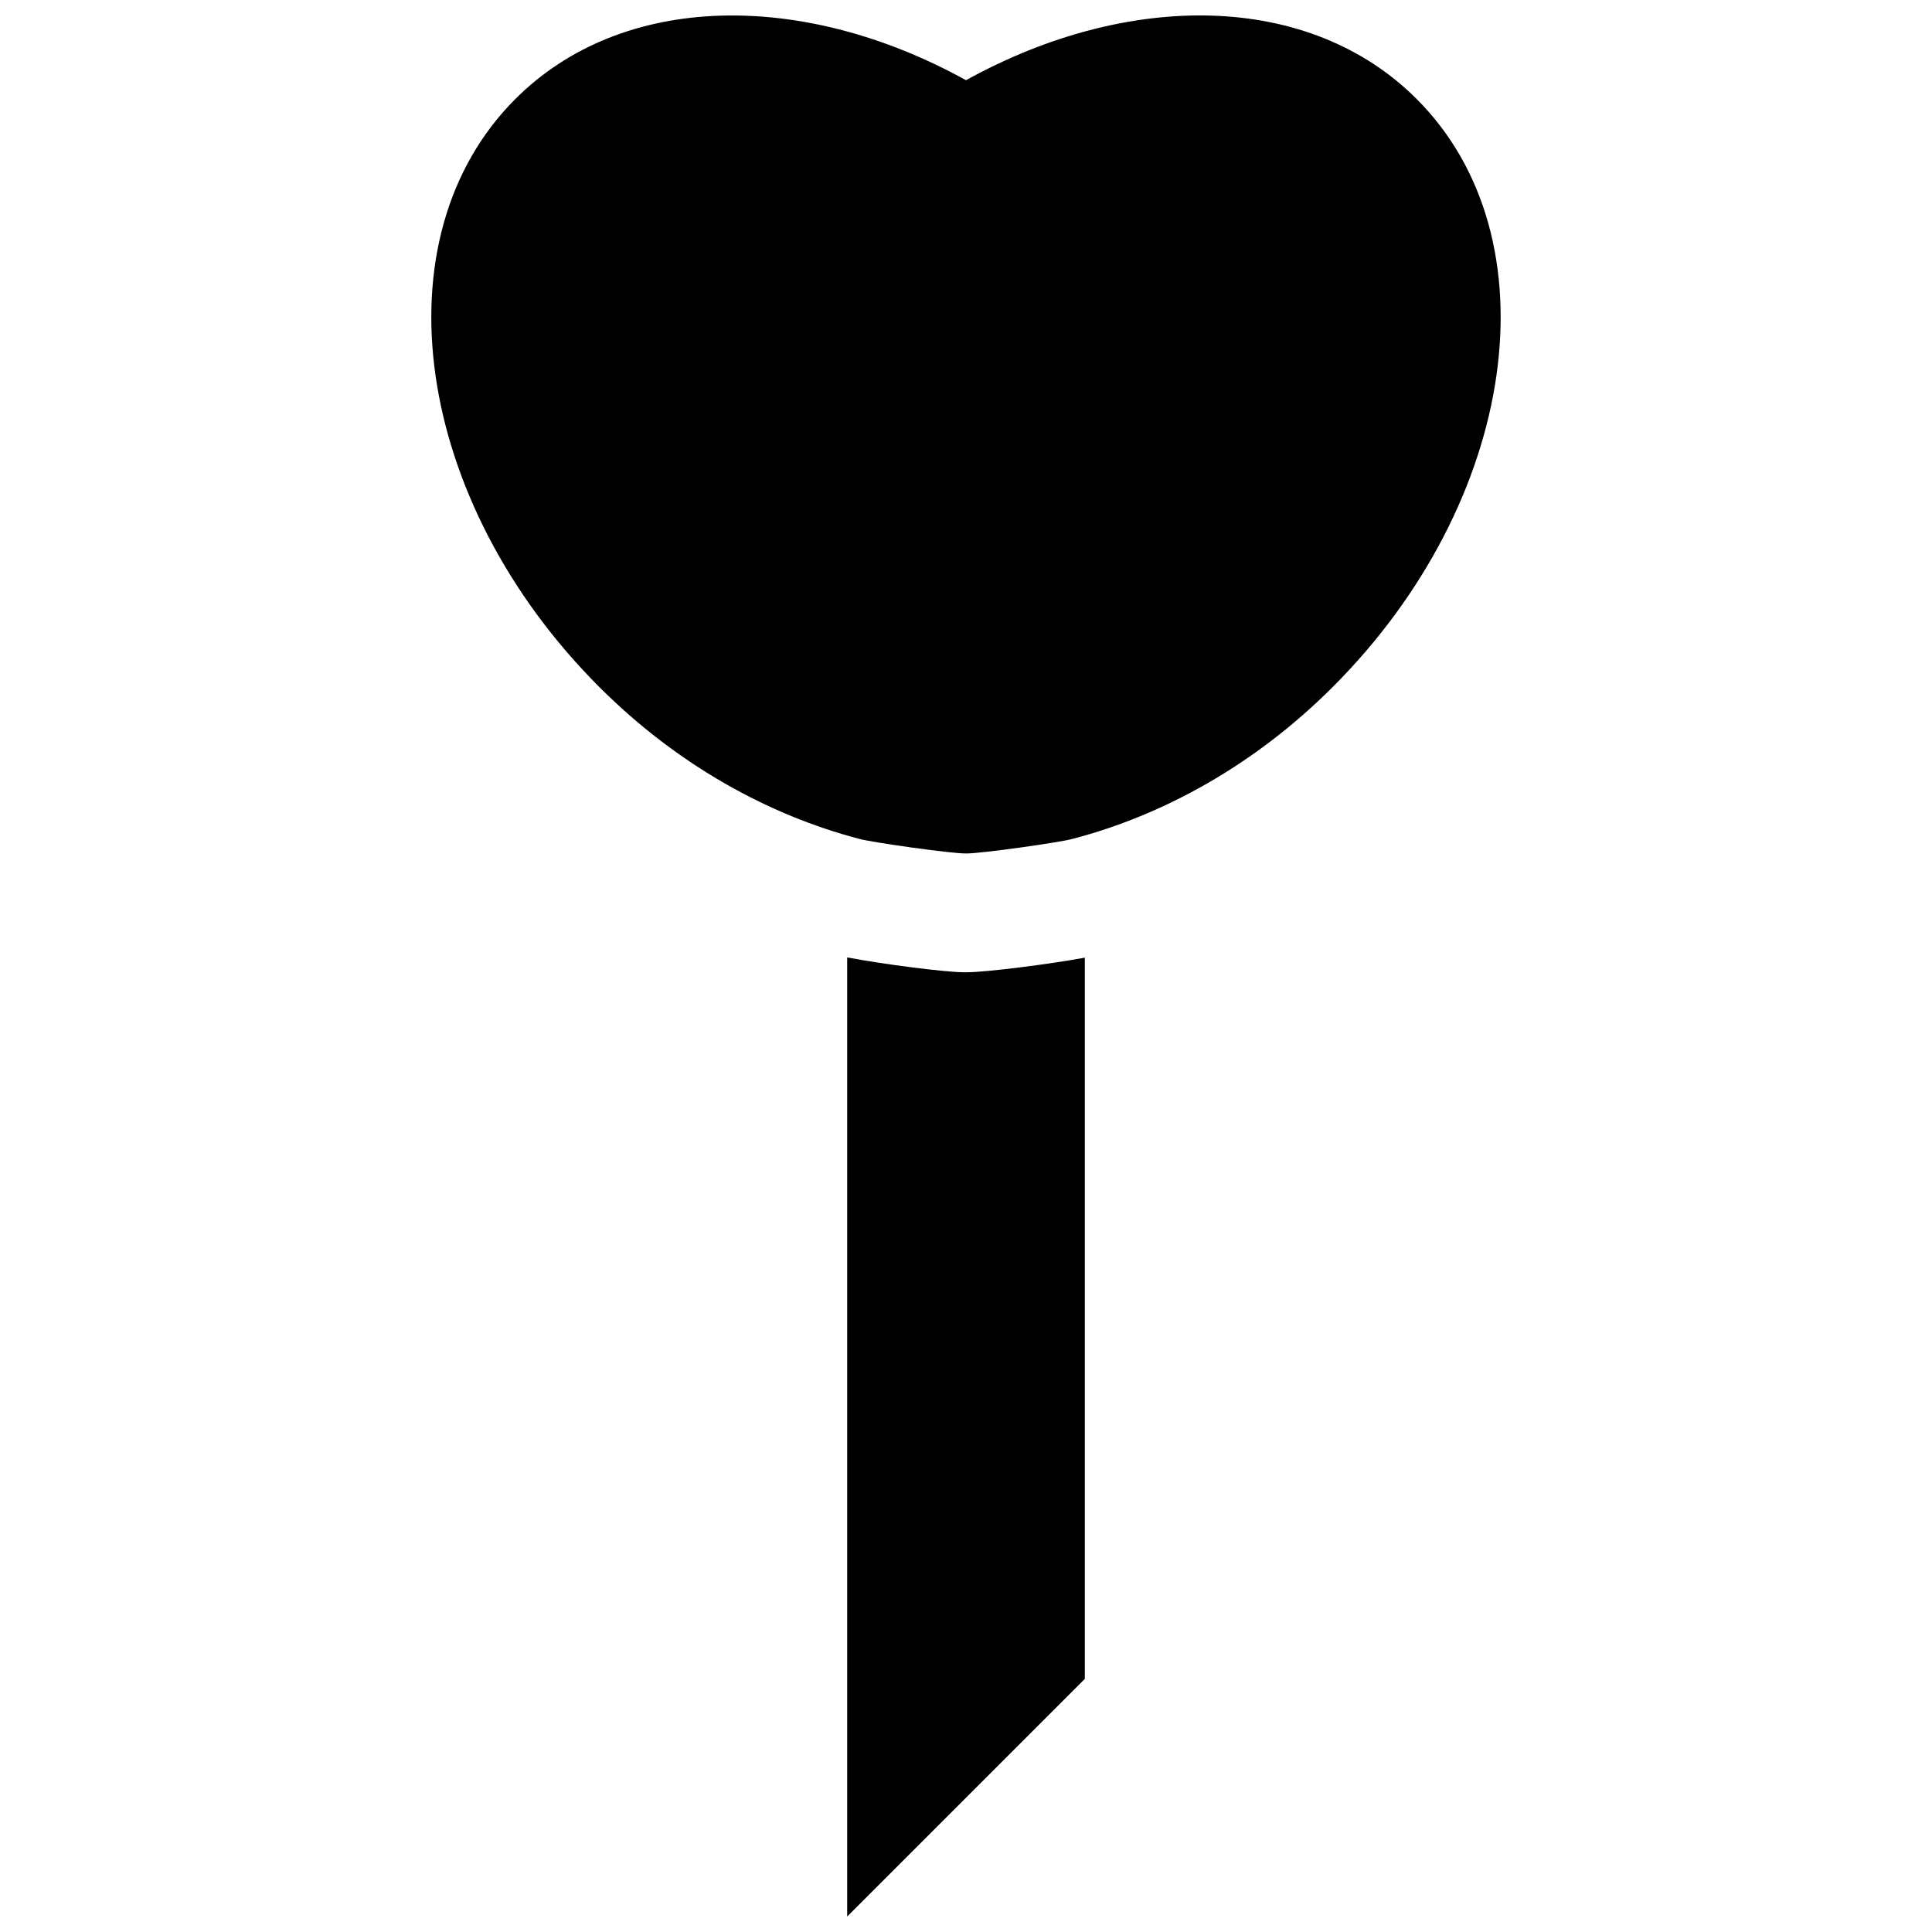 <?xml version="1.0" encoding="UTF-8"?>
<!-- Uploaded to: SVG Repo, www.svgrepo.com, Generator: SVG Repo Mixer Tools -->
<svg width="800px" height="800px" version="1.1" viewBox="144 144 512 512" xmlns="http://www.w3.org/2000/svg">
 <defs>
  <clipPath id="b">
   <path d="m258 148.09h284v222.91h-284z"/>
  </clipPath>
  <clipPath id="a">
   <path d="m368 397h64v254.9h-64z"/>
  </clipPath>
 </defs>
 <g>
  <g clip-path="url(#b)">
   <path d="m428.29 366.3c23.984-6.273 48.215-19.559 68.879-40.223 49.168-49.141 59.133-118.97 22.262-155.84-28.473-28.477-76.383-28.781-119.43-4.981-43.051-23.801-90.992-23.465-119.43 4.981-36.898 36.898-26.906 106.7 22.262 155.84 20.664 20.664 44.895 33.949 68.852 40.223 2.859 0.859 24.445 3.938 28.32 3.875 3.875 0.062 25.461-3.016 28.289-3.875z"/>
  </g>
  <g clip-path="url(#a)">
   <path d="m400.12 401.66h-0.613c-4.859 0-21.277-2.09-30.996-3.938v254.18l62.977-62.977v-191.14c-9.043 1.691-26.141 3.875-31.367 3.875z"/>
  </g>
 </g>
</svg>